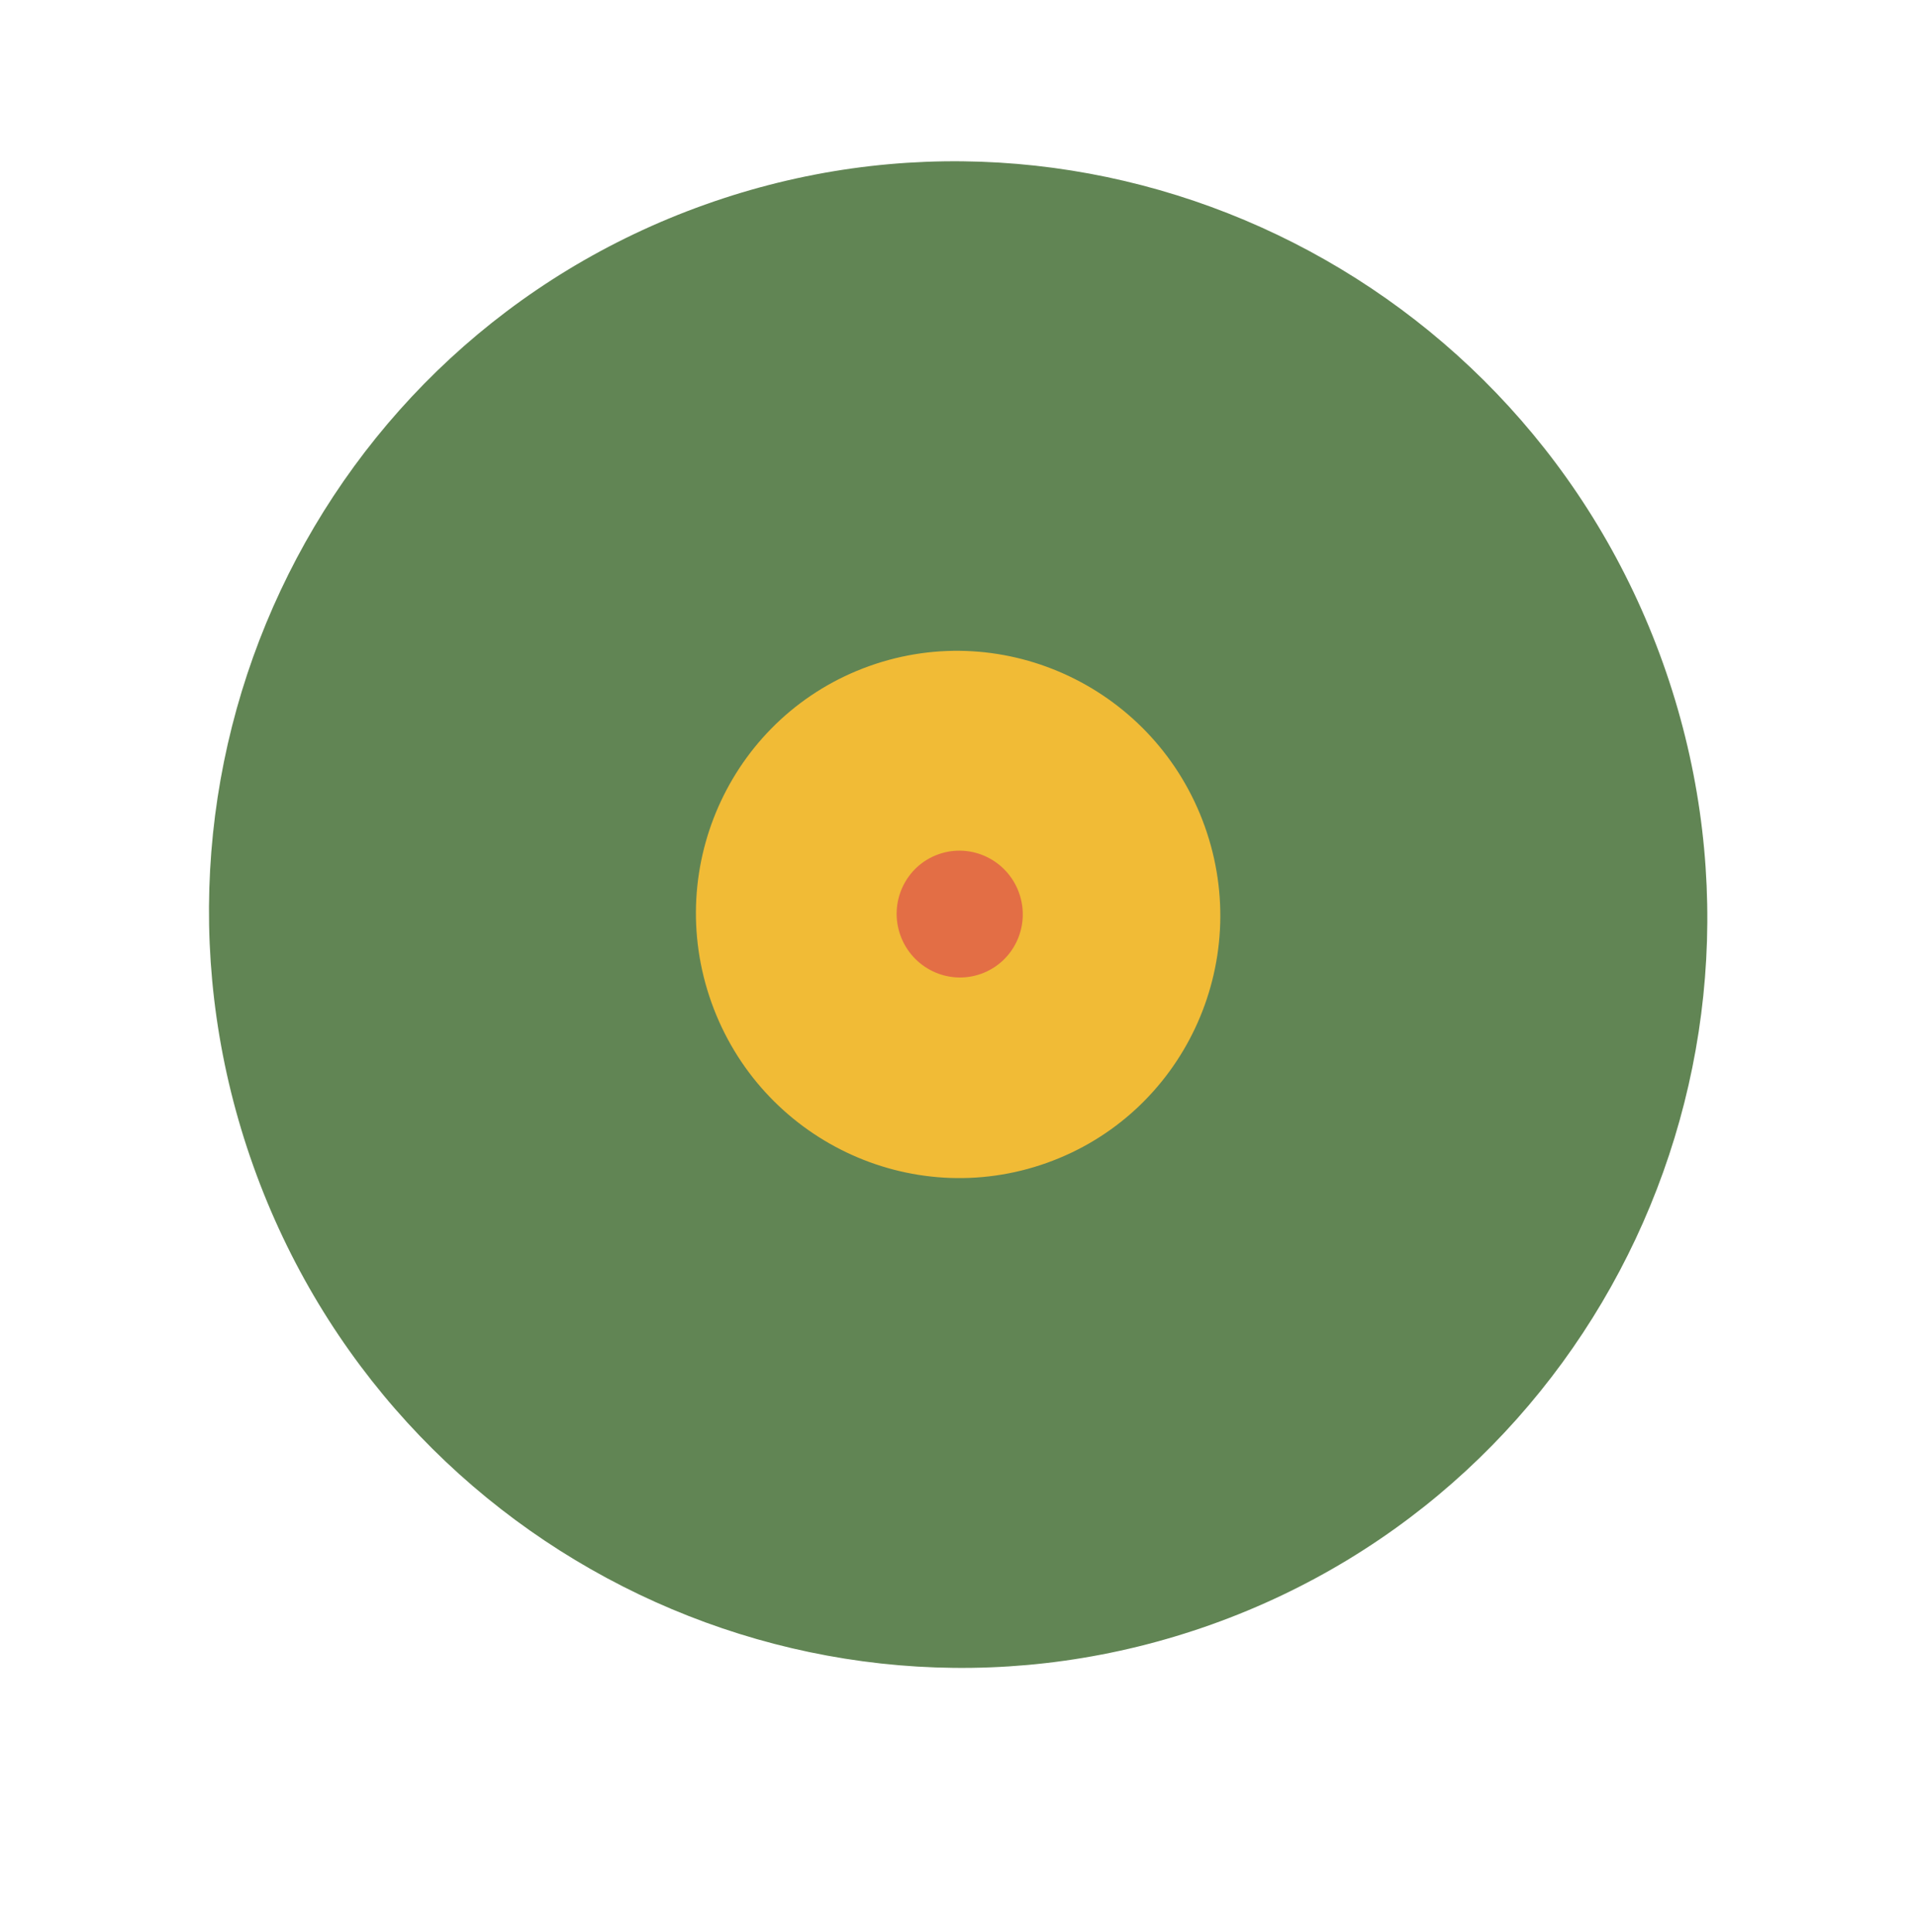 <?xml version="1.0" encoding="UTF-8"?> <svg xmlns="http://www.w3.org/2000/svg" width="123" height="124" viewBox="0 0 123 124" fill="none"><g opacity="0.8" filter="url(#filter0_d_2533_5369)"><path d="M45.222 16.136C20.246 25.047 7.277 52.669 16.255 77.83C25.233 102.99 52.758 116.162 77.734 107.25C102.71 98.338 115.679 70.717 106.701 45.556C97.723 20.396 70.198 7.223 45.222 16.136Z" fill="#3A6629"></path><path d="M55.786 45.74C47.045 48.859 42.506 58.526 45.648 67.332C48.791 76.137 58.424 80.747 67.165 77.628C75.906 74.509 80.445 64.842 77.303 56.036C74.161 47.231 64.528 42.621 55.786 45.74Z" fill="#EDAA04"></path><path d="M60.209 57.824C58.106 58.574 57.014 60.9 57.77 63.019C58.526 65.137 60.844 66.246 62.947 65.495C65.049 64.745 66.141 62.42 65.385 60.301C64.629 58.183 62.312 57.074 60.209 57.824Z" fill="#DC4A17"></path></g><defs><filter id="filter0_d_2533_5369" x="9.41" y="6.348" width="104.137" height="104.688" filterUnits="userSpaceOnUse" color-interpolation-filters="sRGB"><feFlood flood-opacity="0" result="BackgroundImageFix"></feFlood><feColorMatrix in="SourceAlpha" type="matrix" values="0 0 0 0 0 0 0 0 0 0 0 0 0 0 0 0 0 0 127 0" result="hardAlpha"></feColorMatrix><feOffset dy="-3"></feOffset><feGaussianBlur stdDeviation="2"></feGaussianBlur><feComposite in2="hardAlpha" operator="out"></feComposite><feColorMatrix type="matrix" values="0 0 0 0 1 0 0 0 0 1 0 0 0 0 1 0 0 0 0.25 0"></feColorMatrix><feBlend mode="normal" in2="BackgroundImageFix" result="effect1_dropShadow_2533_5369"></feBlend><feBlend mode="normal" in="SourceGraphic" in2="effect1_dropShadow_2533_5369" result="shape"></feBlend></filter></defs></svg> 